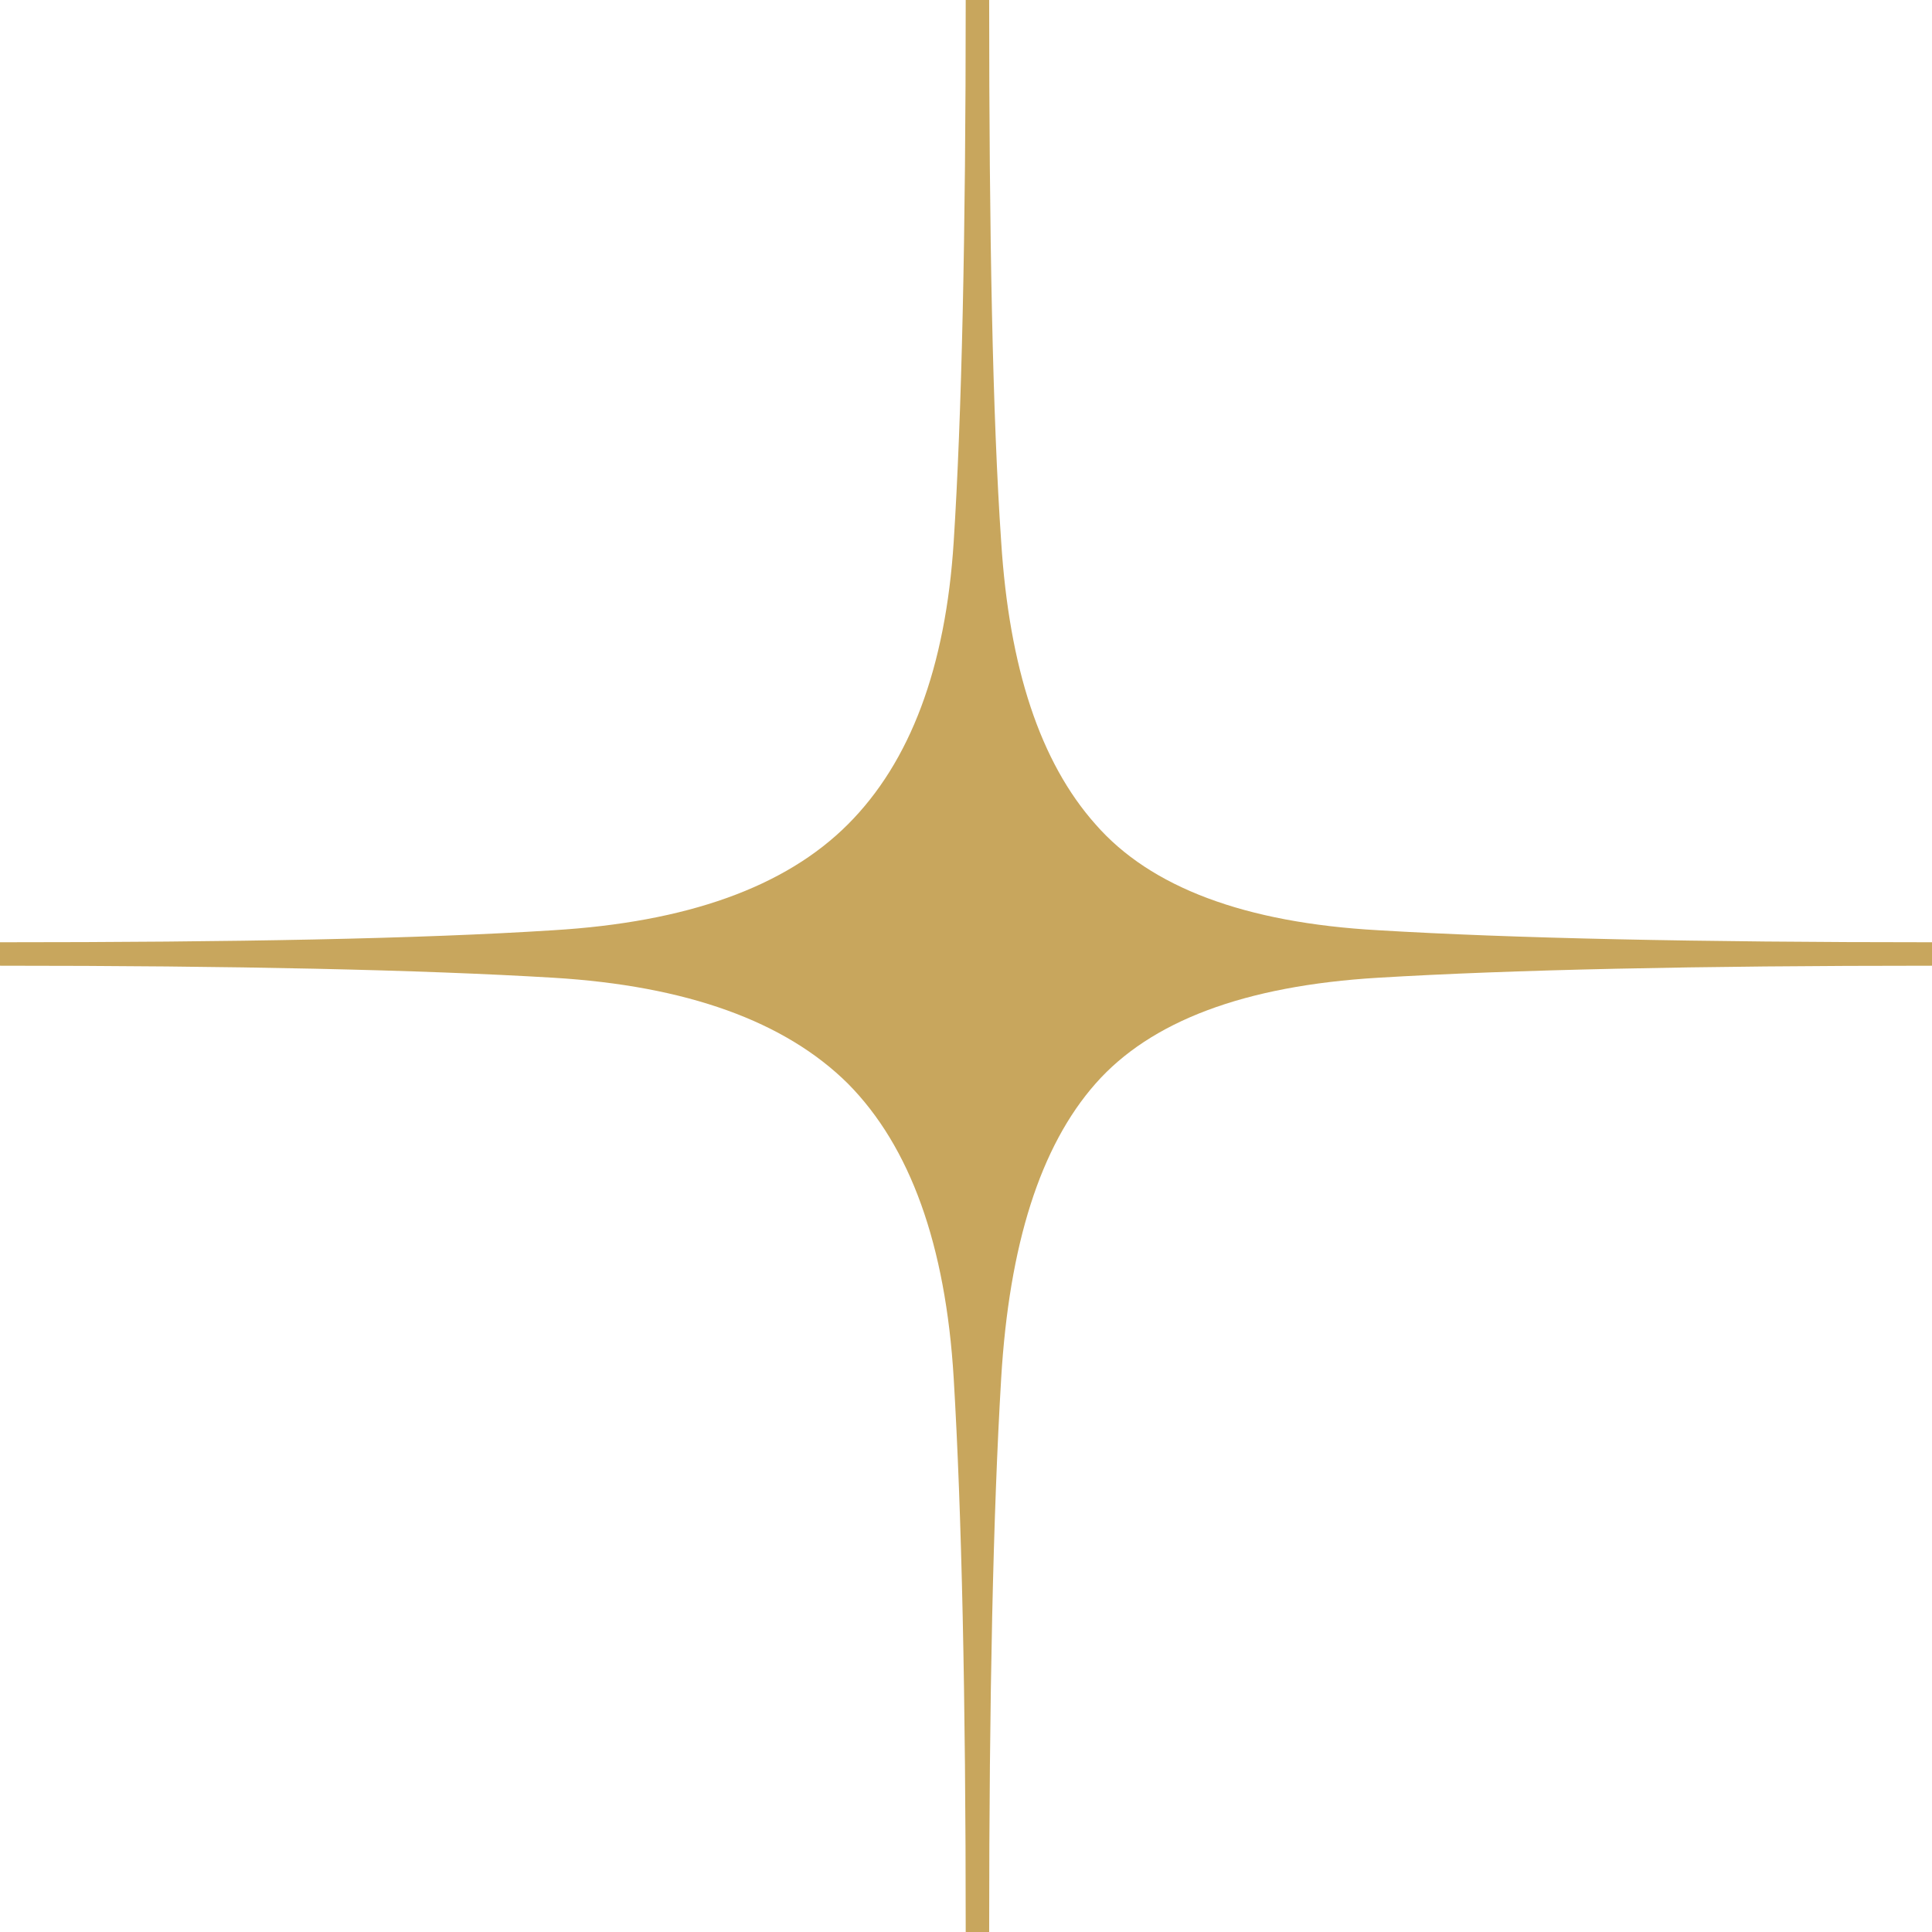 <?xml version="1.0" encoding="UTF-8"?> <svg xmlns="http://www.w3.org/2000/svg" id="_Слой_2" data-name="Слой 2" viewBox="0 0 33.77 33.77"><defs><style> .cls-1 { fill: #c8a65d; } </style></defs><g id="_Слой_1-2" data-name="Слой 1"><path class="cls-1" d="M16.88,33.77c0-4.12-.07-7.34-.21-9.68-.14-2.33-.76-4.05-1.85-5.15-1.1-1.09-2.82-1.71-5.15-1.85-2.34-.14-5.56-.21-9.68-.21v-.41c4.12,0,7.34-.06,9.68-.21,2.33-.14,4.05-.75,5.15-1.85,1.09-1.09,1.71-2.74,1.85-4.94.14-2.19.21-5.35.21-9.47h.41c0,4.12.06,7.28.21,9.47.14,2.2.68,3.85,1.65,4.94.96,1.1,2.61,1.72,4.94,1.85,2.33.14,5.56.21,9.68.21v.41c-4.12,0-7.35.07-9.68.21-2.34.14-3.98.76-4.94,1.85-.97,1.1-1.51,2.82-1.65,5.15-.14,2.34-.21,5.56-.21,9.68h-.41Z"></path></g></svg> 